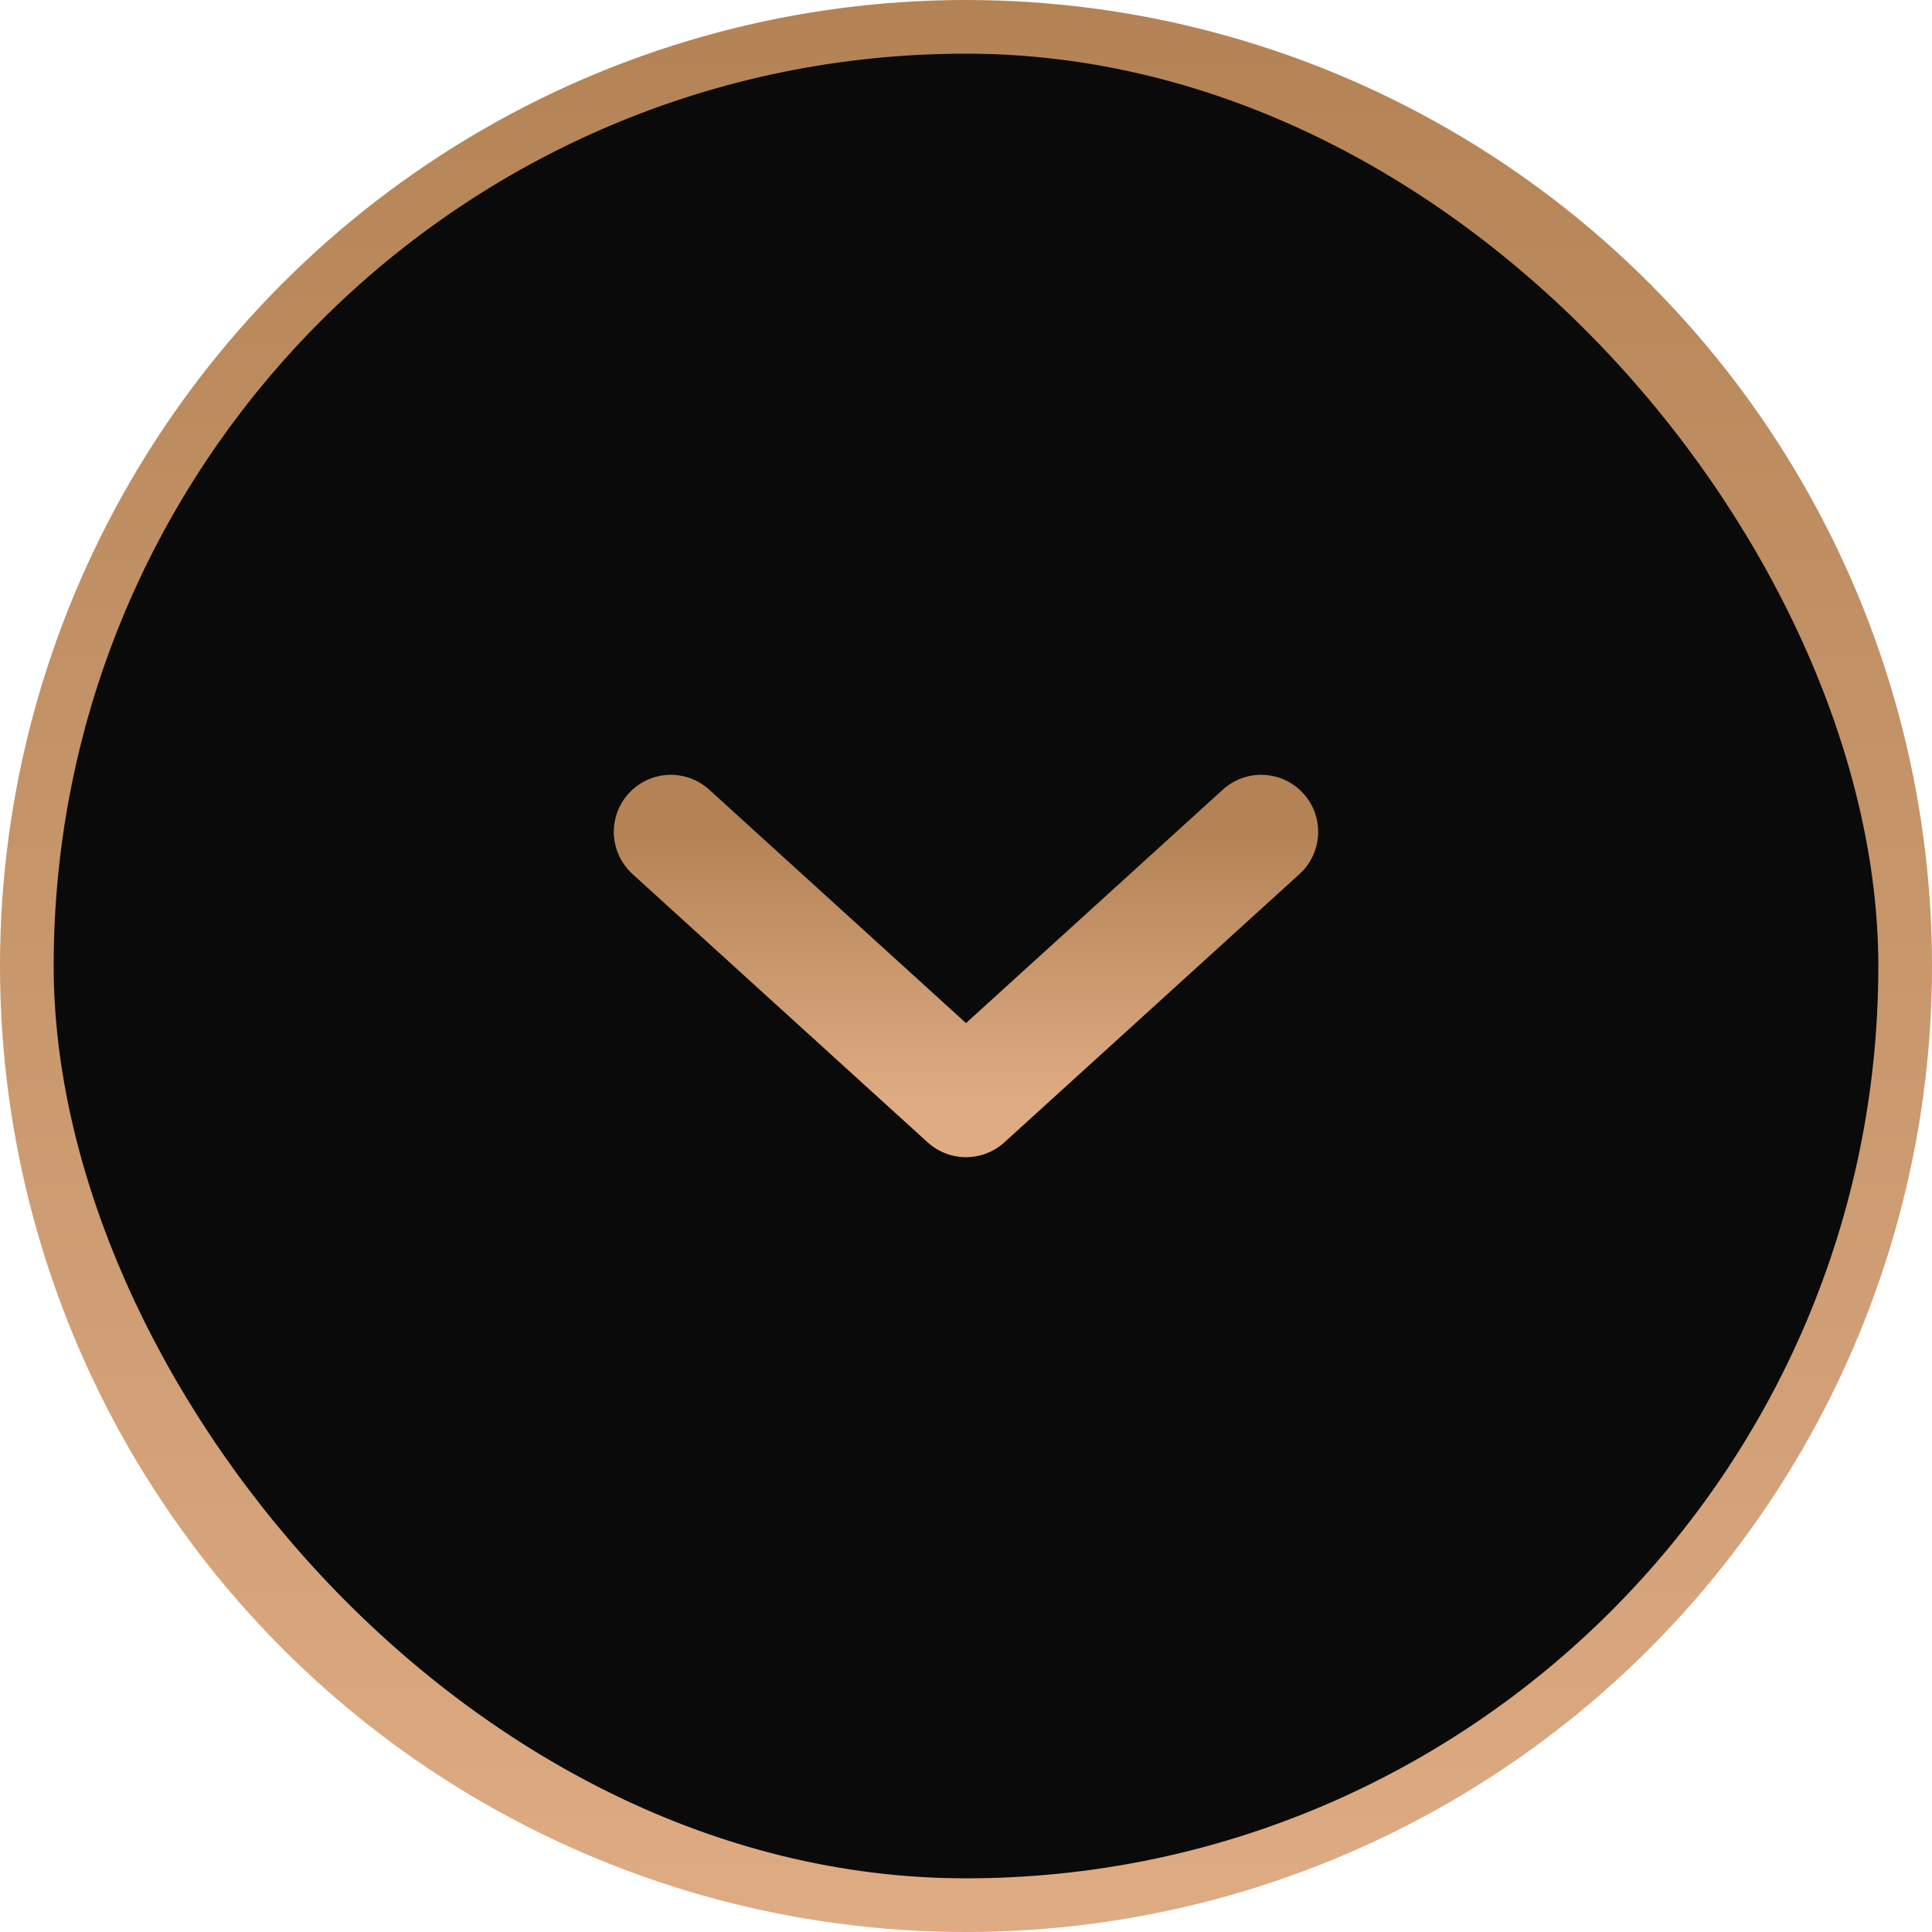<svg width="36" height="36" viewBox="0 0 36 36" fill="none" xmlns="http://www.w3.org/2000/svg">
<circle cx="18" cy="18" r="18" transform="rotate(180 18 18)" fill="url(#paint0_linear_222_1656)"/>
<rect x="35" y="35" width="34" height="34" rx="17" transform="rotate(180 35 35)" fill="#0B0A0A"/>
<path d="M12.5 15.5L18 20.5L23.5 15.5" stroke="url(#paint1_linear_222_1656)" stroke-width="2.125" stroke-linecap="round" stroke-linejoin="round"/>
<defs>
<linearGradient id="paint0_linear_222_1656" x1="18" y1="0" x2="18" y2="36" gradientUnits="userSpaceOnUse">
<stop stop-color="#DEAB83"/>
<stop offset="1" stop-color="#B38355"/>
</linearGradient>
<linearGradient id="paint1_linear_222_1656" x1="18" y1="20.5" x2="18" y2="15.5" gradientUnits="userSpaceOnUse">
<stop stop-color="#DEAB83"/>
<stop offset="1" stop-color="#B38355"/>
</linearGradient>
</defs>
</svg>
